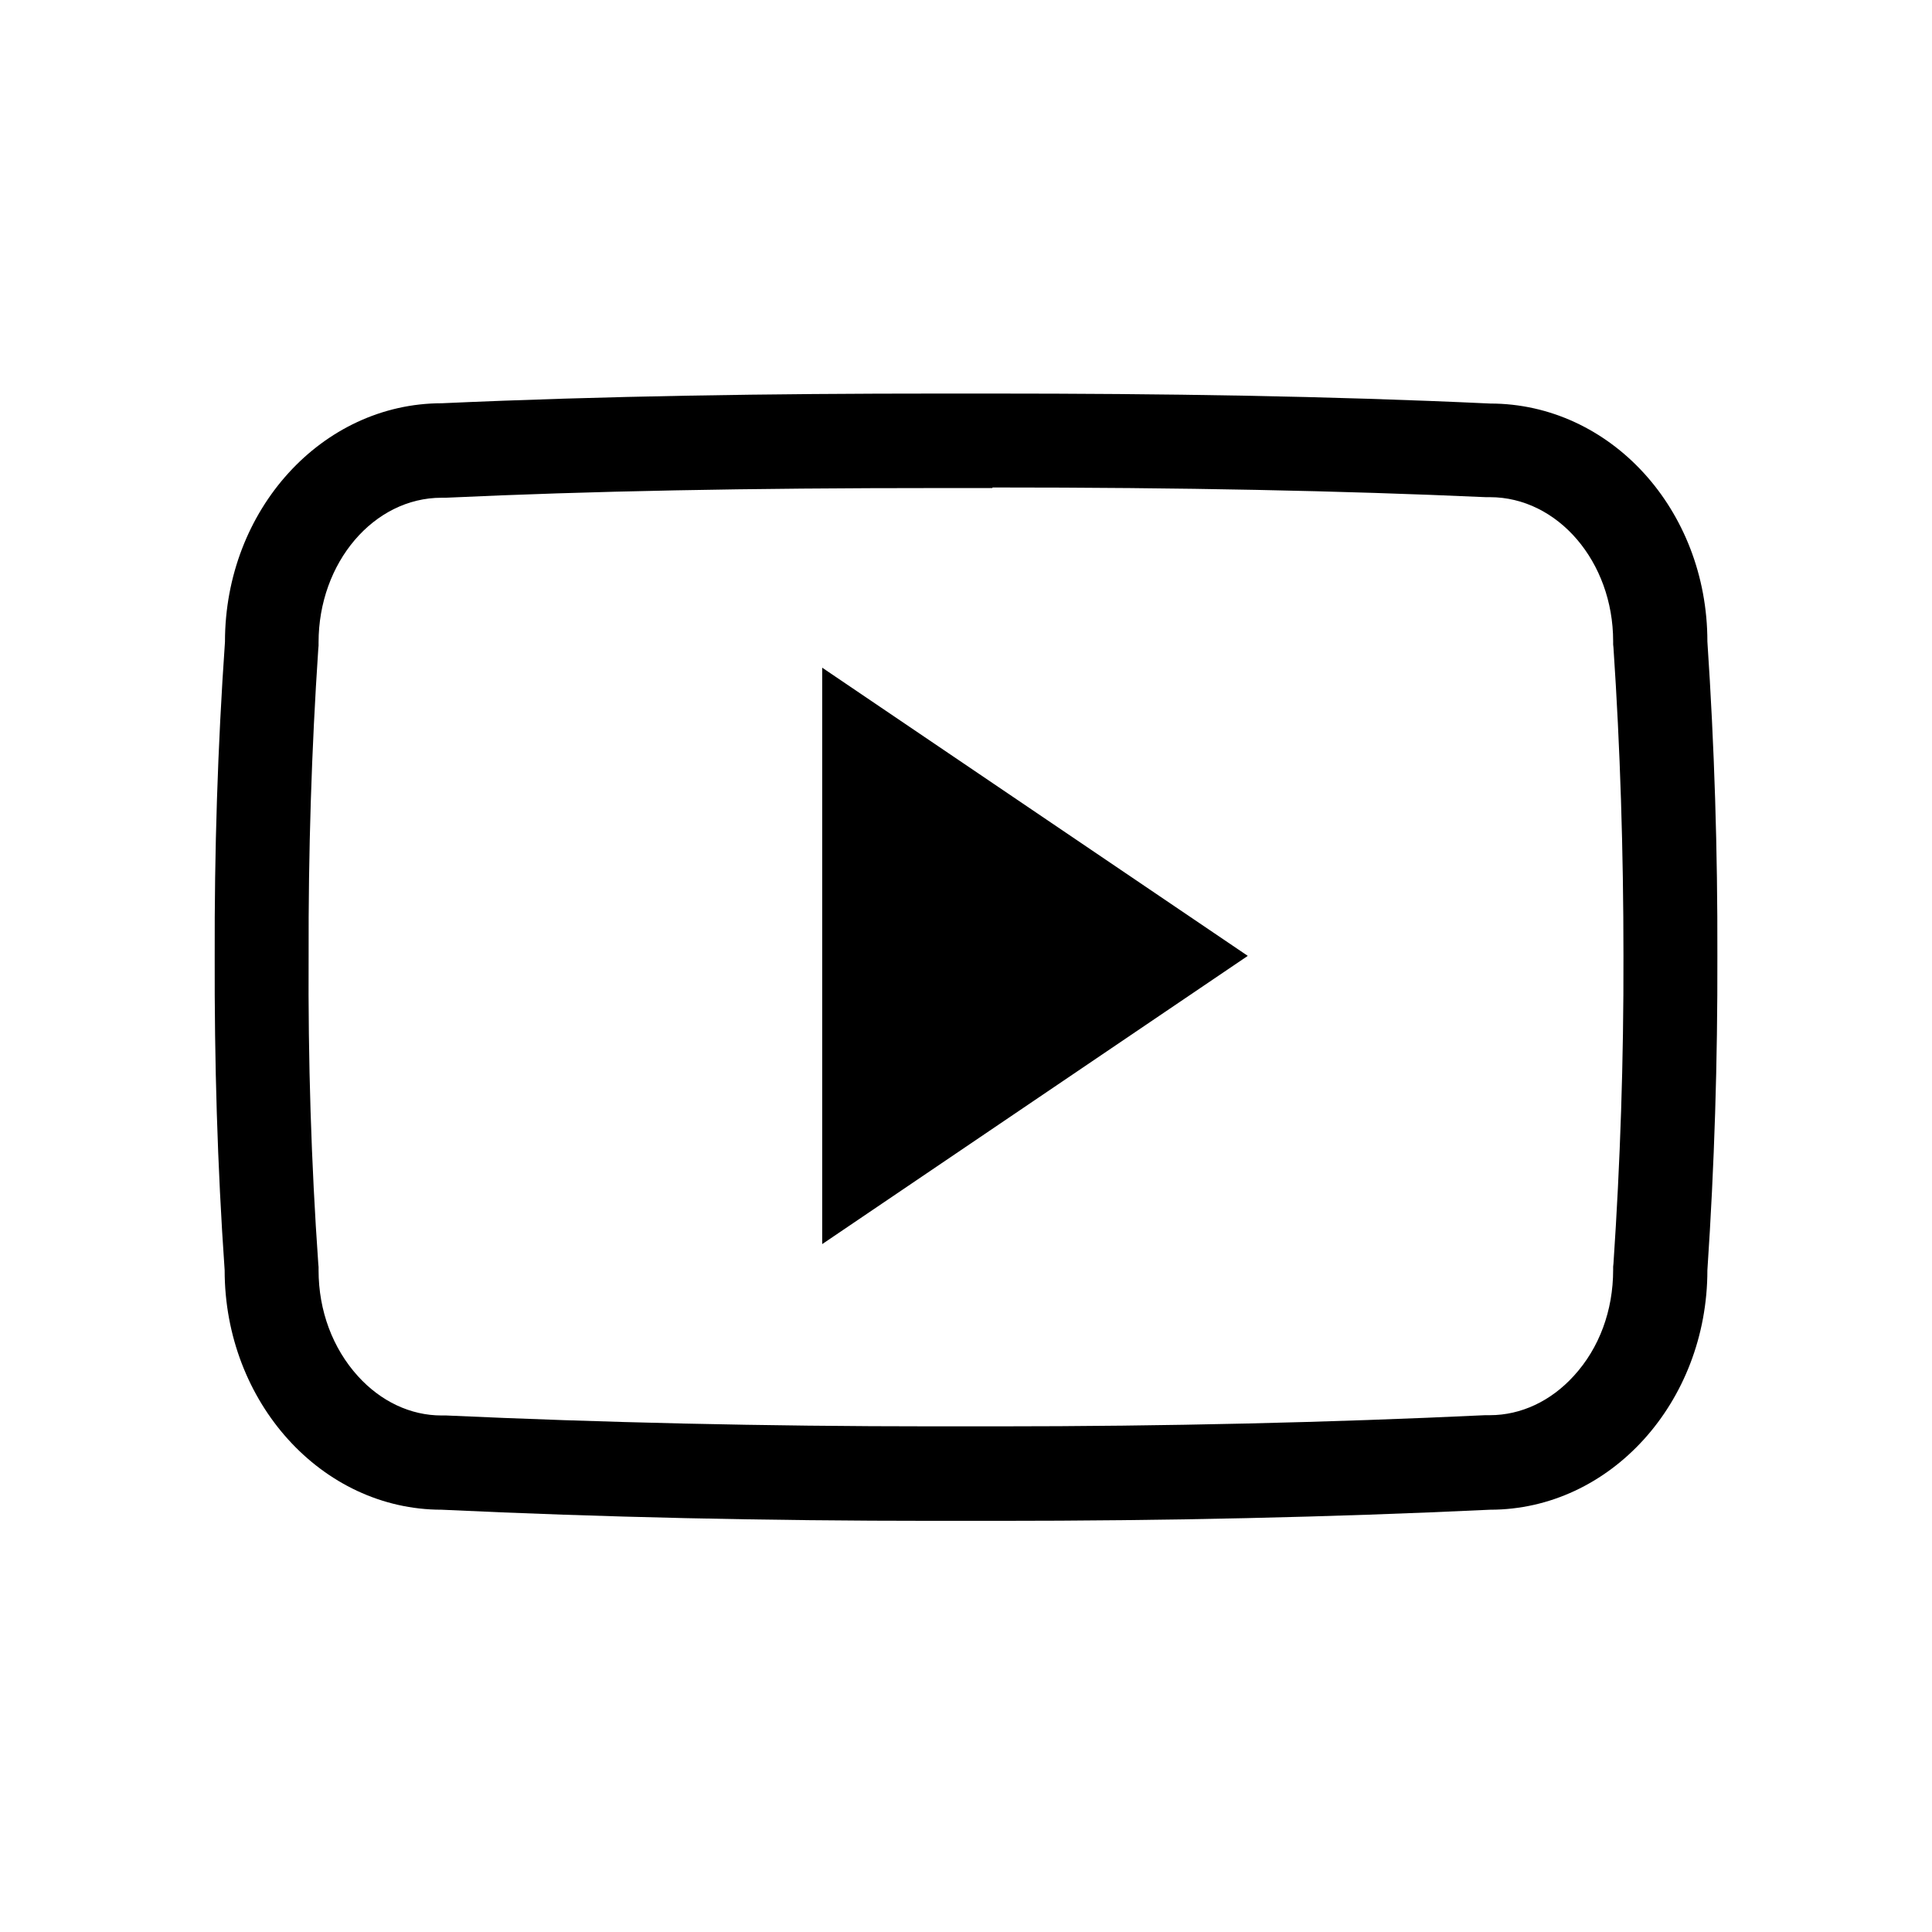 <svg width="54" height="54" viewBox="0 0 54 54" fill="none" xmlns="http://www.w3.org/2000/svg">
<path d="M27.739 13.625C33.096 13.625 37.476 13.715 41.528 13.896H41.586H41.643C43.538 13.896 45.088 15.7 45.088 17.923V18.014L45.097 18.104C45.285 20.893 45.376 23.789 45.376 26.709C45.384 29.629 45.285 32.525 45.097 35.314L45.088 35.404V35.495C45.088 36.627 44.703 37.677 43.989 38.456C43.349 39.161 42.513 39.555 41.643 39.555H41.578H41.512C37.172 39.76 32.587 39.867 27.862 39.867C27.575 39.867 27.279 39.867 26.992 39.867H27.001H26.992C26.697 39.867 26.402 39.867 26.106 39.867C21.365 39.867 16.779 39.76 12.473 39.563H12.407H12.342C11.472 39.563 10.643 39.169 10.004 38.464C9.298 37.685 8.904 36.635 8.904 35.503V35.413L8.896 35.322C8.699 32.525 8.609 29.629 8.626 26.734V26.725V26.717C8.617 23.822 8.708 20.934 8.896 18.137L8.904 18.047V17.956C8.904 15.725 10.447 13.912 12.342 13.912H12.399H12.456C16.517 13.723 20.897 13.641 26.254 13.641H26.992H27.739M27.739 11C27.493 11 27.247 11 27.001 11C26.755 11 26.508 11 26.262 11C21.537 11 16.894 11.066 12.35 11.271C9.003 11.271 6.288 14.248 6.288 17.94C6.083 20.877 5.992 23.797 6.001 26.725C5.992 29.654 6.074 32.574 6.279 35.503C6.279 39.194 8.995 42.197 12.342 42.197C16.837 42.41 21.422 42.508 26.106 42.508C26.402 42.508 26.705 42.508 27.001 42.508C27.296 42.508 27.591 42.508 27.878 42.508C32.562 42.508 37.148 42.41 41.651 42.197C45.006 42.197 47.722 39.194 47.722 35.503C47.919 32.574 48.009 29.646 48.001 26.717C48.009 23.789 47.919 20.868 47.722 17.932C47.722 14.24 45.006 11.279 41.651 11.279C37.107 11.066 32.472 11 27.739 11Z" fill="black"/>
<path d="M22.981 34.773V18.662L34.876 26.717L22.981 34.773Z" fill="black"/>
</svg>
